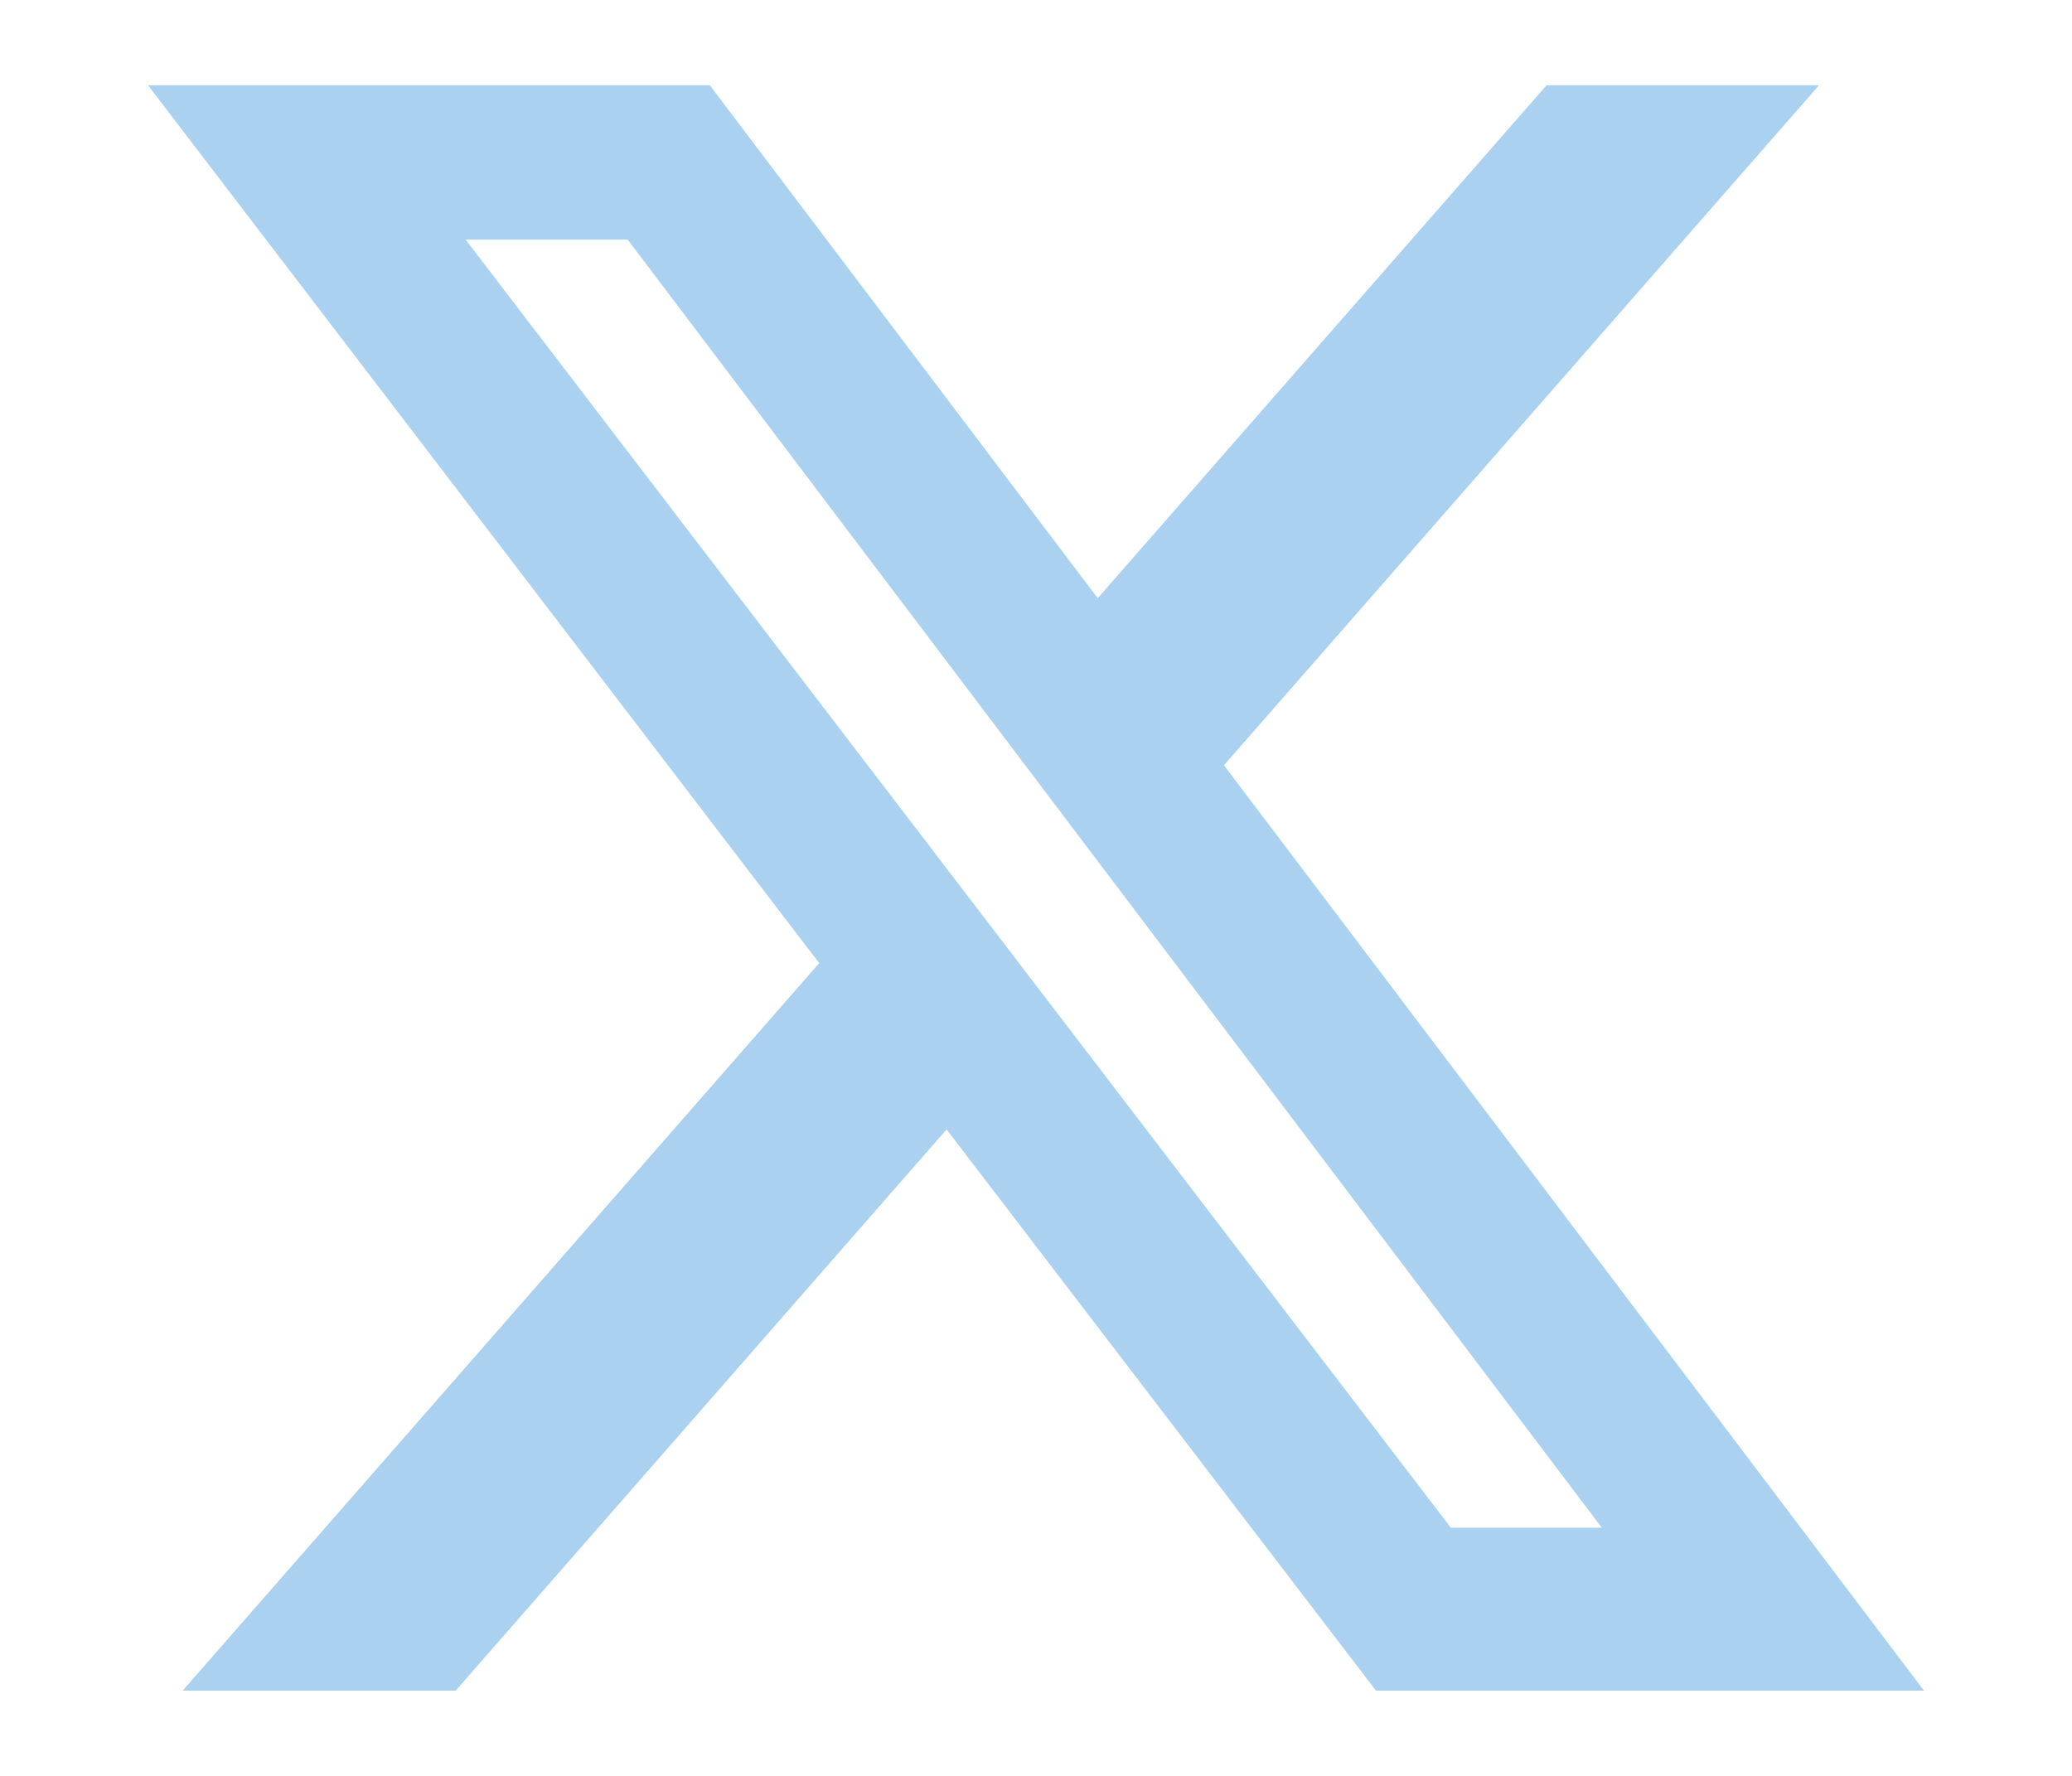 <svg width="14" height="12" viewBox="0 0 14 12" fill="none" xmlns="http://www.w3.org/2000/svg">
<path d="M10.45 0.576H12.291L8.27 5.171L13 11.424H9.297L6.396 7.632L3.079 11.424H1.234L5.535 6.508L1 0.576H4.796L7.417 4.042L10.45 0.576ZM9.803 10.323H10.823L4.241 1.619H3.146L9.803 10.323Z" fill="#AAD2F0"/>
</svg>

